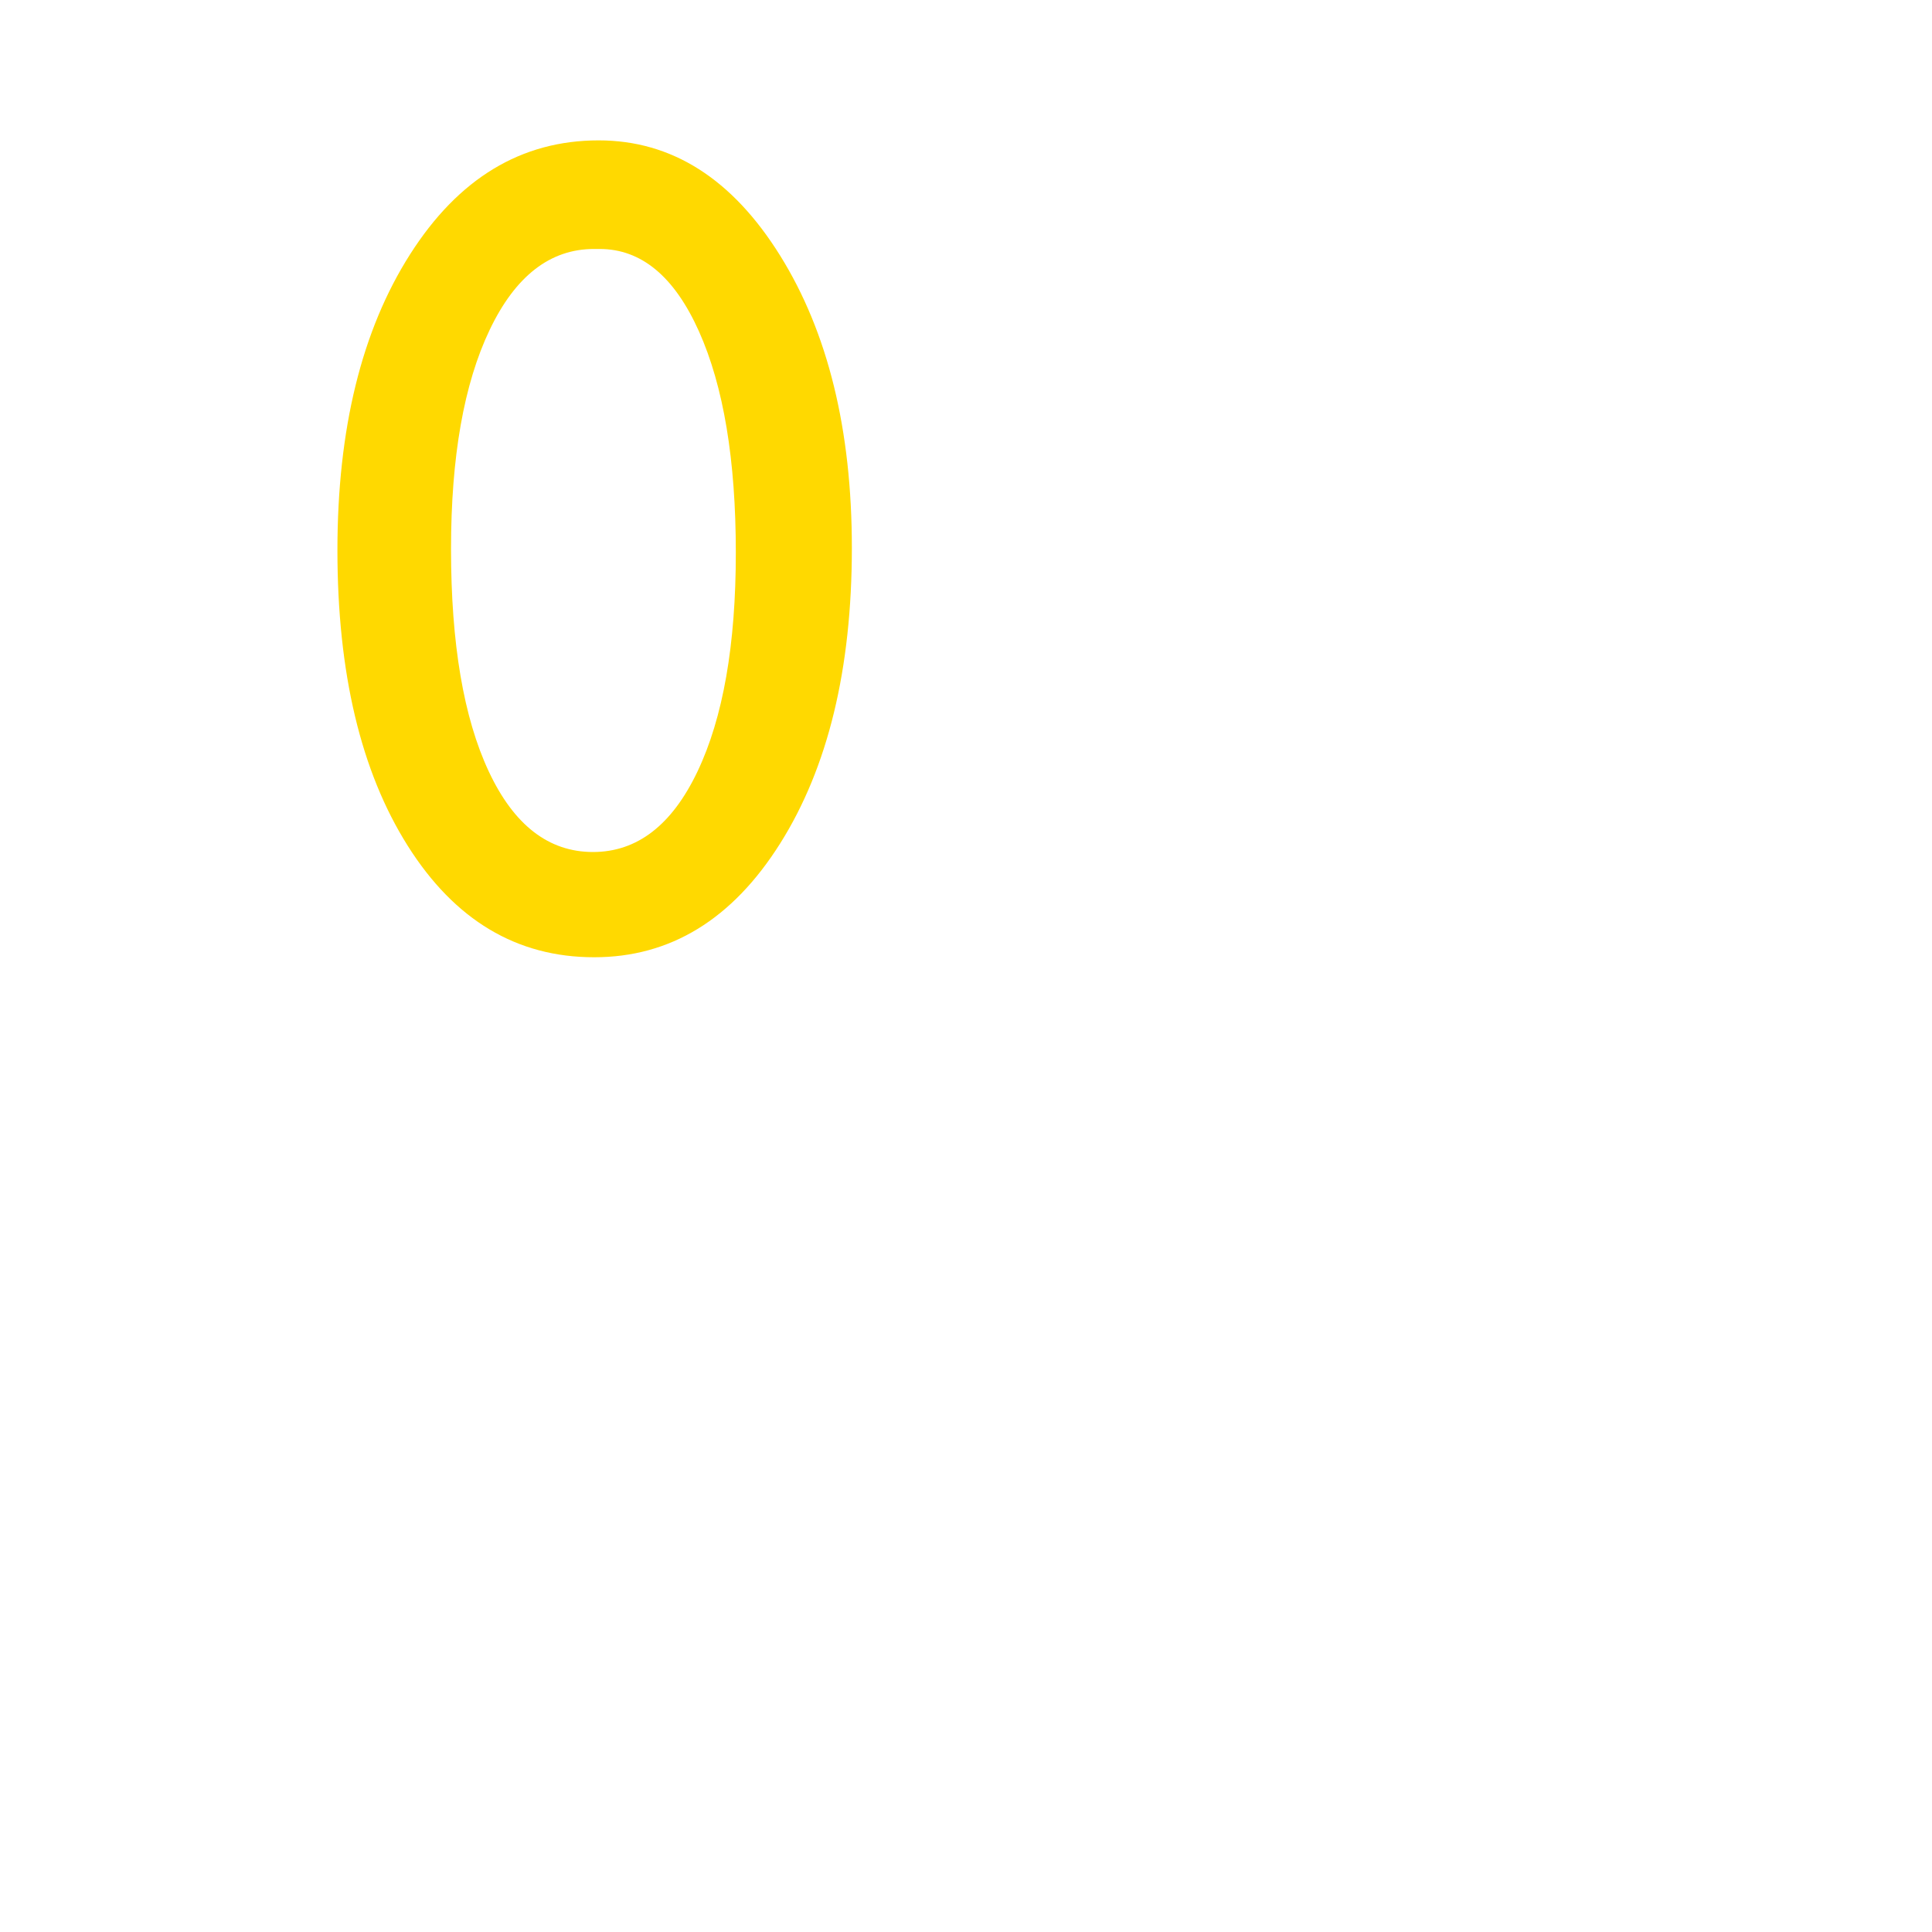 <svg id="counter" xmlns="http://www.w3.org/2000/svg" width="100" height="100" viewBox="0 0 100 100"><defs><style>.cls-1{fill:#ffd900;}</style></defs><g id="counter_0"><path class="cls-1" d="M30.986,7.266q5.679,0,9.393,5.962T44.092,28.36q0,9.408-3.713,15.3t-9.63,5.887q-6.006,0-9.645-5.769T17.465,28.479q0-9.408,3.758-15.311T30.986,7.266Zm.059,5.621h-.3q-3.4,0-5.4,4.187t-2,11.345q0,7.338,1.952,11.508T30.69,44.1q3.43,0,5.414-4.172T38.086,28.6q0-7.19-1.908-11.449T31.045,12.887Z"/></g></svg>